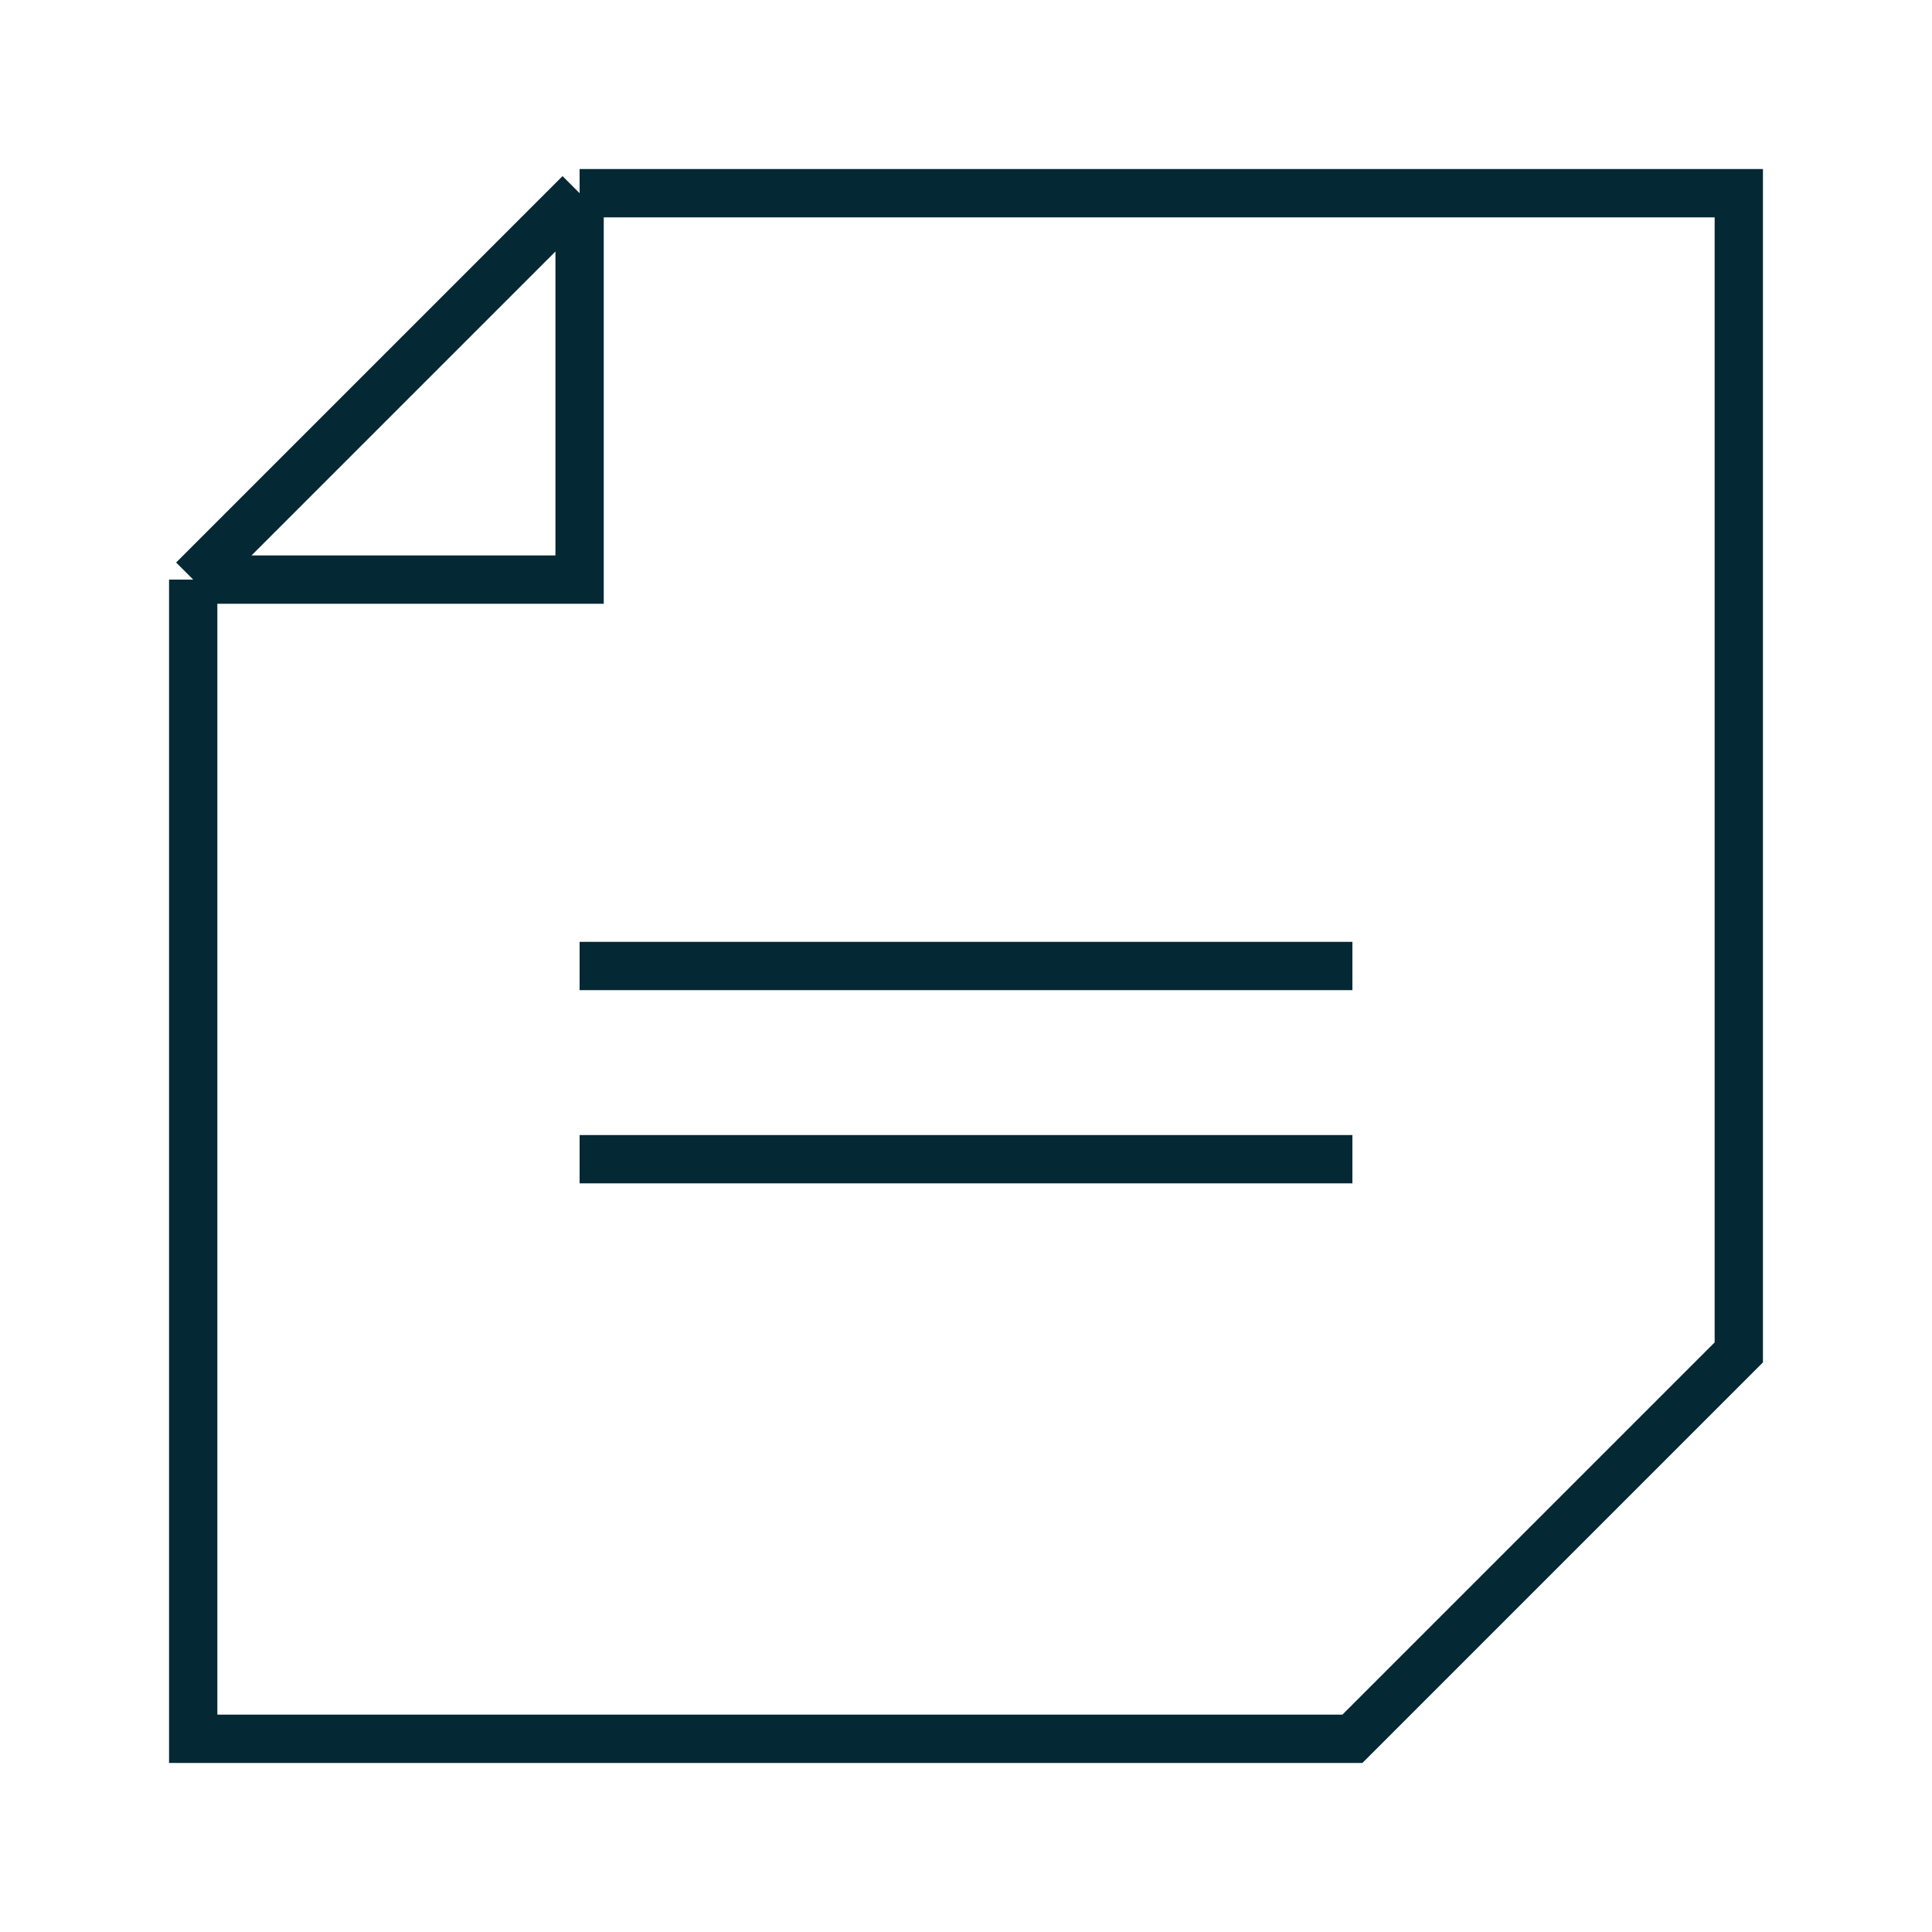 <svg width="32" height="32" viewBox="0 0 32 32" fill="none" xmlns="http://www.w3.org/2000/svg">
<path d="M9.6 3.2H28.8V22.4L22.4 28.8H3.2V9.6M9.6 3.2L3.2 9.6M9.6 3.2V9.6H3.2" stroke="#042834" stroke-width="0.8"/>
<path d="M9.6 16H22.4" stroke="#042834" stroke-width="0.8"/>
<path d="M9.6 19.2H22.4" stroke="#042834" stroke-width="0.8"/>
</svg>

